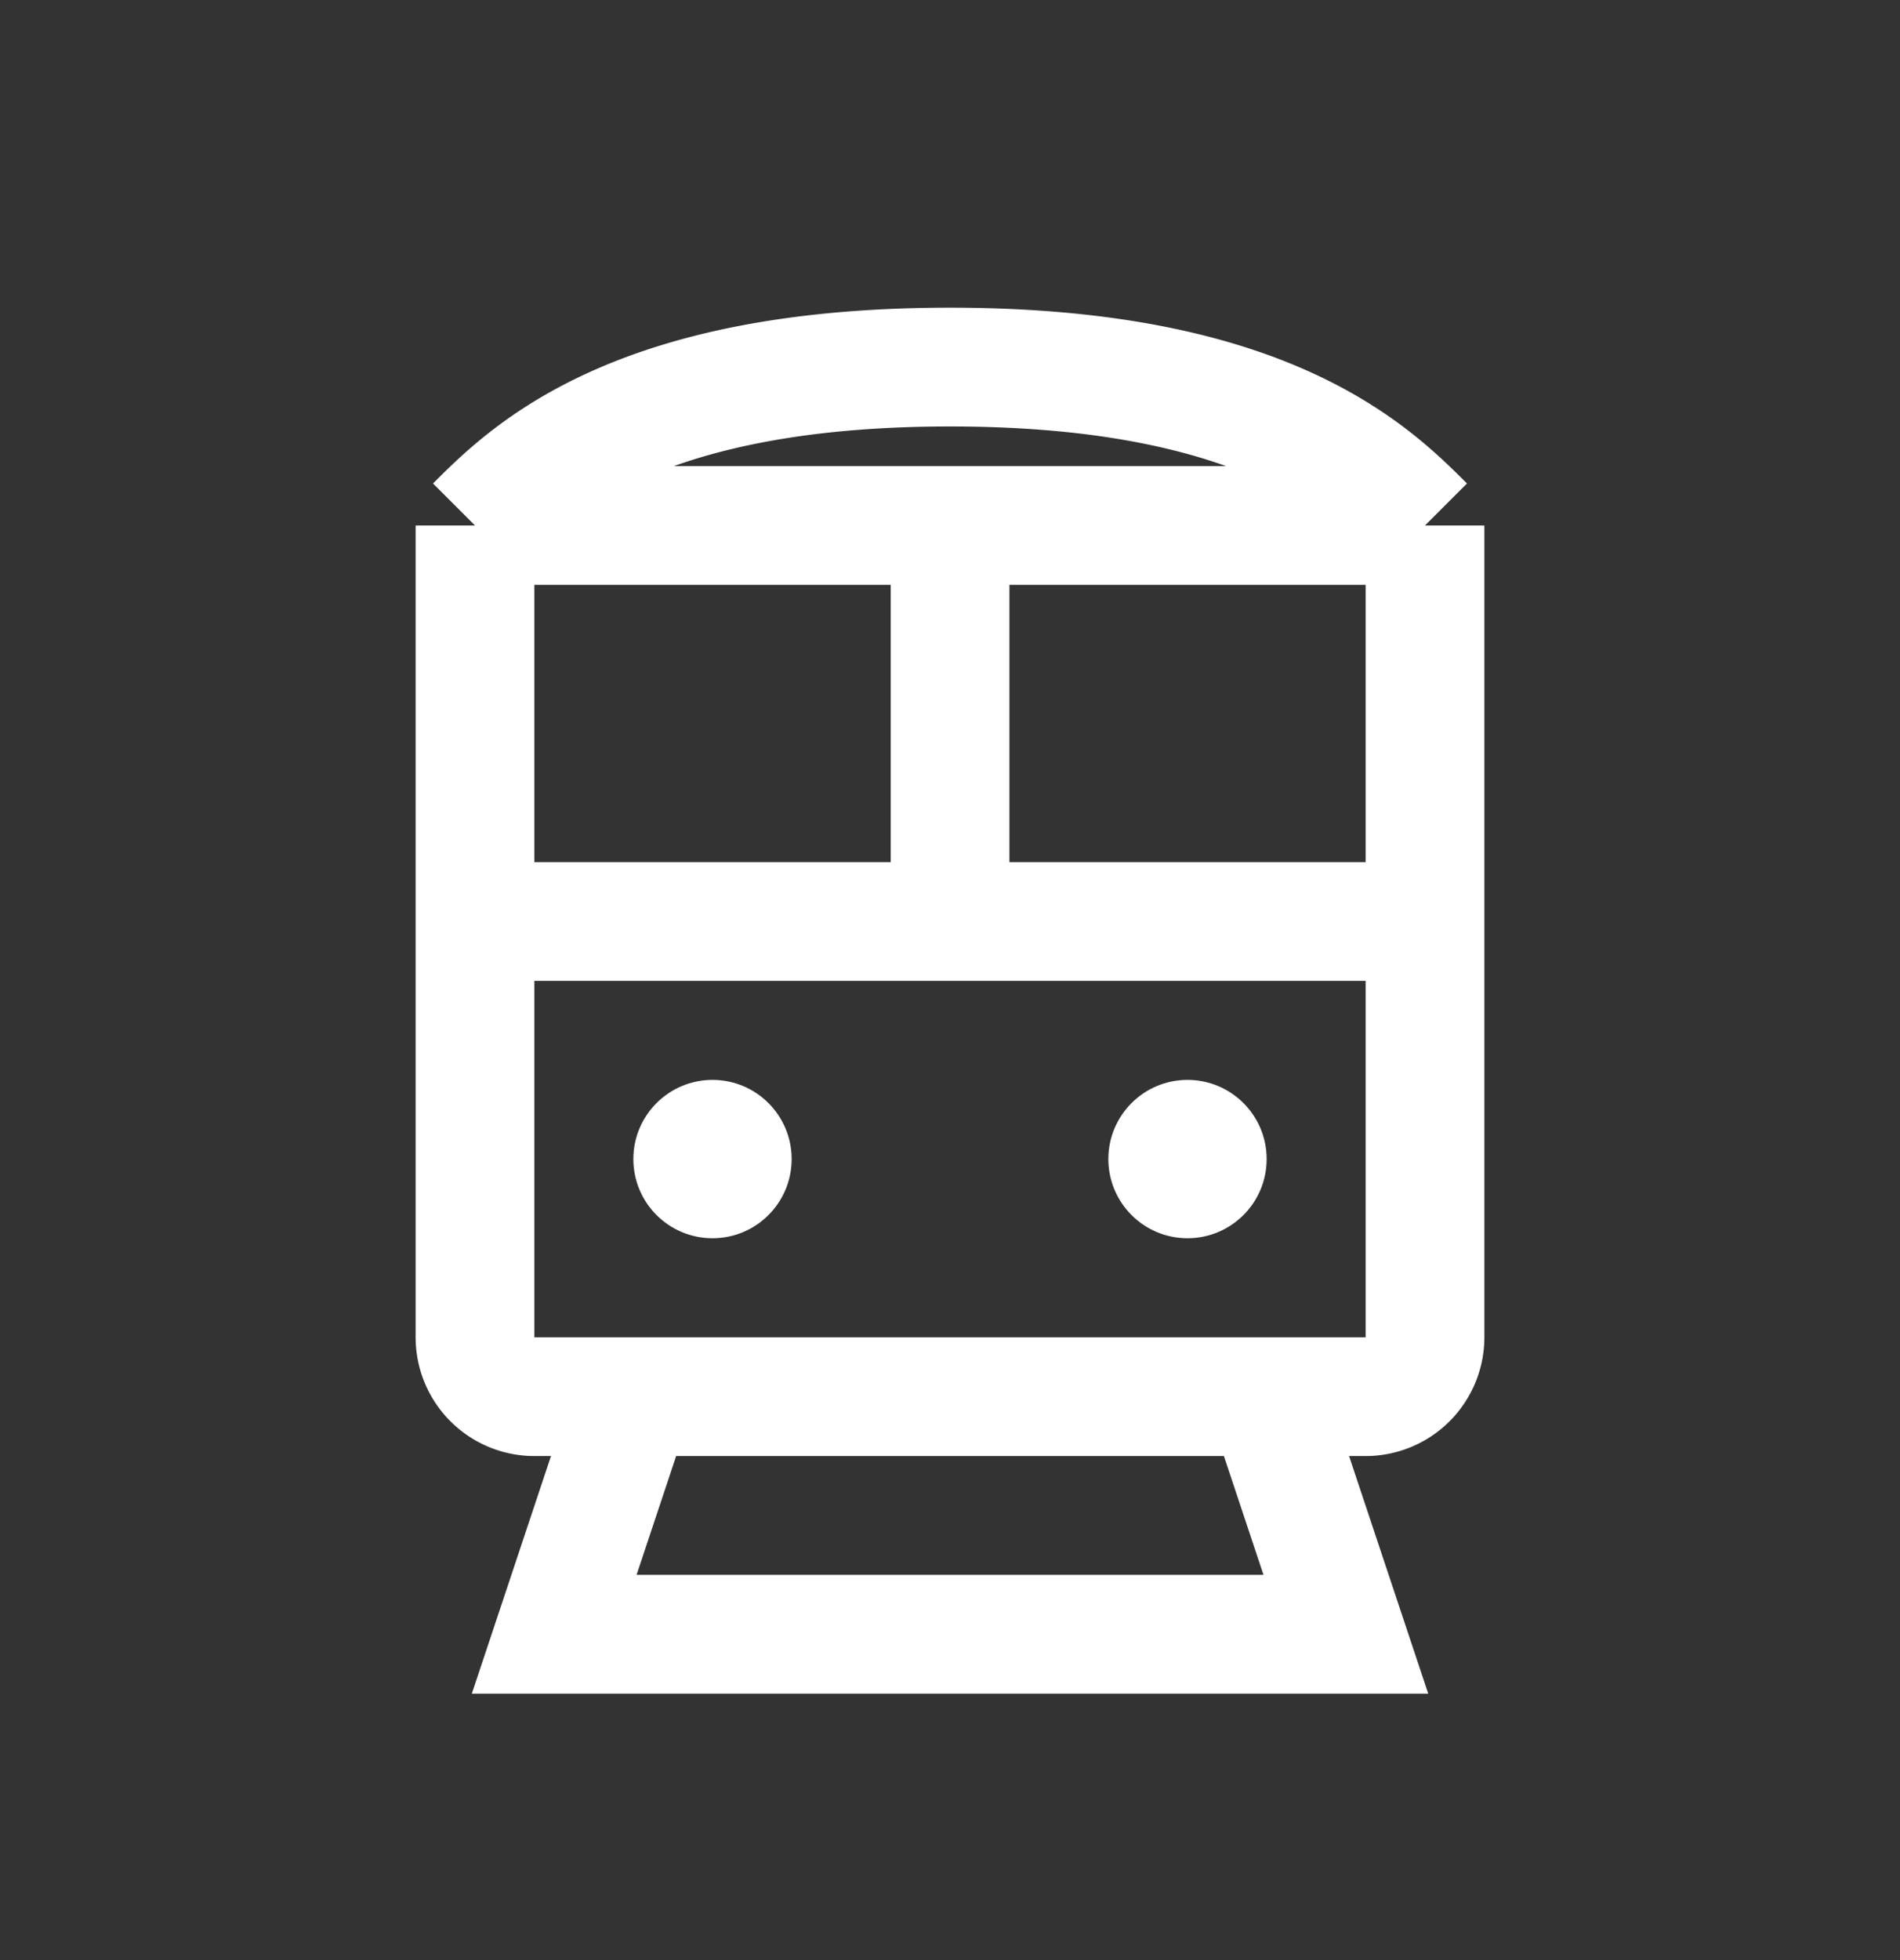 <svg xmlns="http://www.w3.org/2000/svg" width="32" height="33" fill="none" xmlns:v="https://vecta.io/nano"><rect width="100%" height="100%" fill="#333333" stroke="none"/><path d="M8 15.514V8.847m0 6.667v7a1 1 0 0 0 1 1h1.667m-2.667-8h8M8 8.847c.889-.889 2.667-2.667 8-2.667s7.111 1.778 8 2.667m-16 0h8m8 0v6.667m0-6.667h-8m8 6.667v7a1 1 0 0 1-1 1h-1.667m2.667-8h-8m-5.333 8h10.667m-10.667 0l-1.333 4h13.333l-1.333-4m-5.333-8V8.847" stroke="#fff" stroke-width="2"/><g fill="#fff"><circle cx="12" cy="19.514" r="1.333"/><circle cx="20" cy="19.514" r="1.333"/></g></svg>